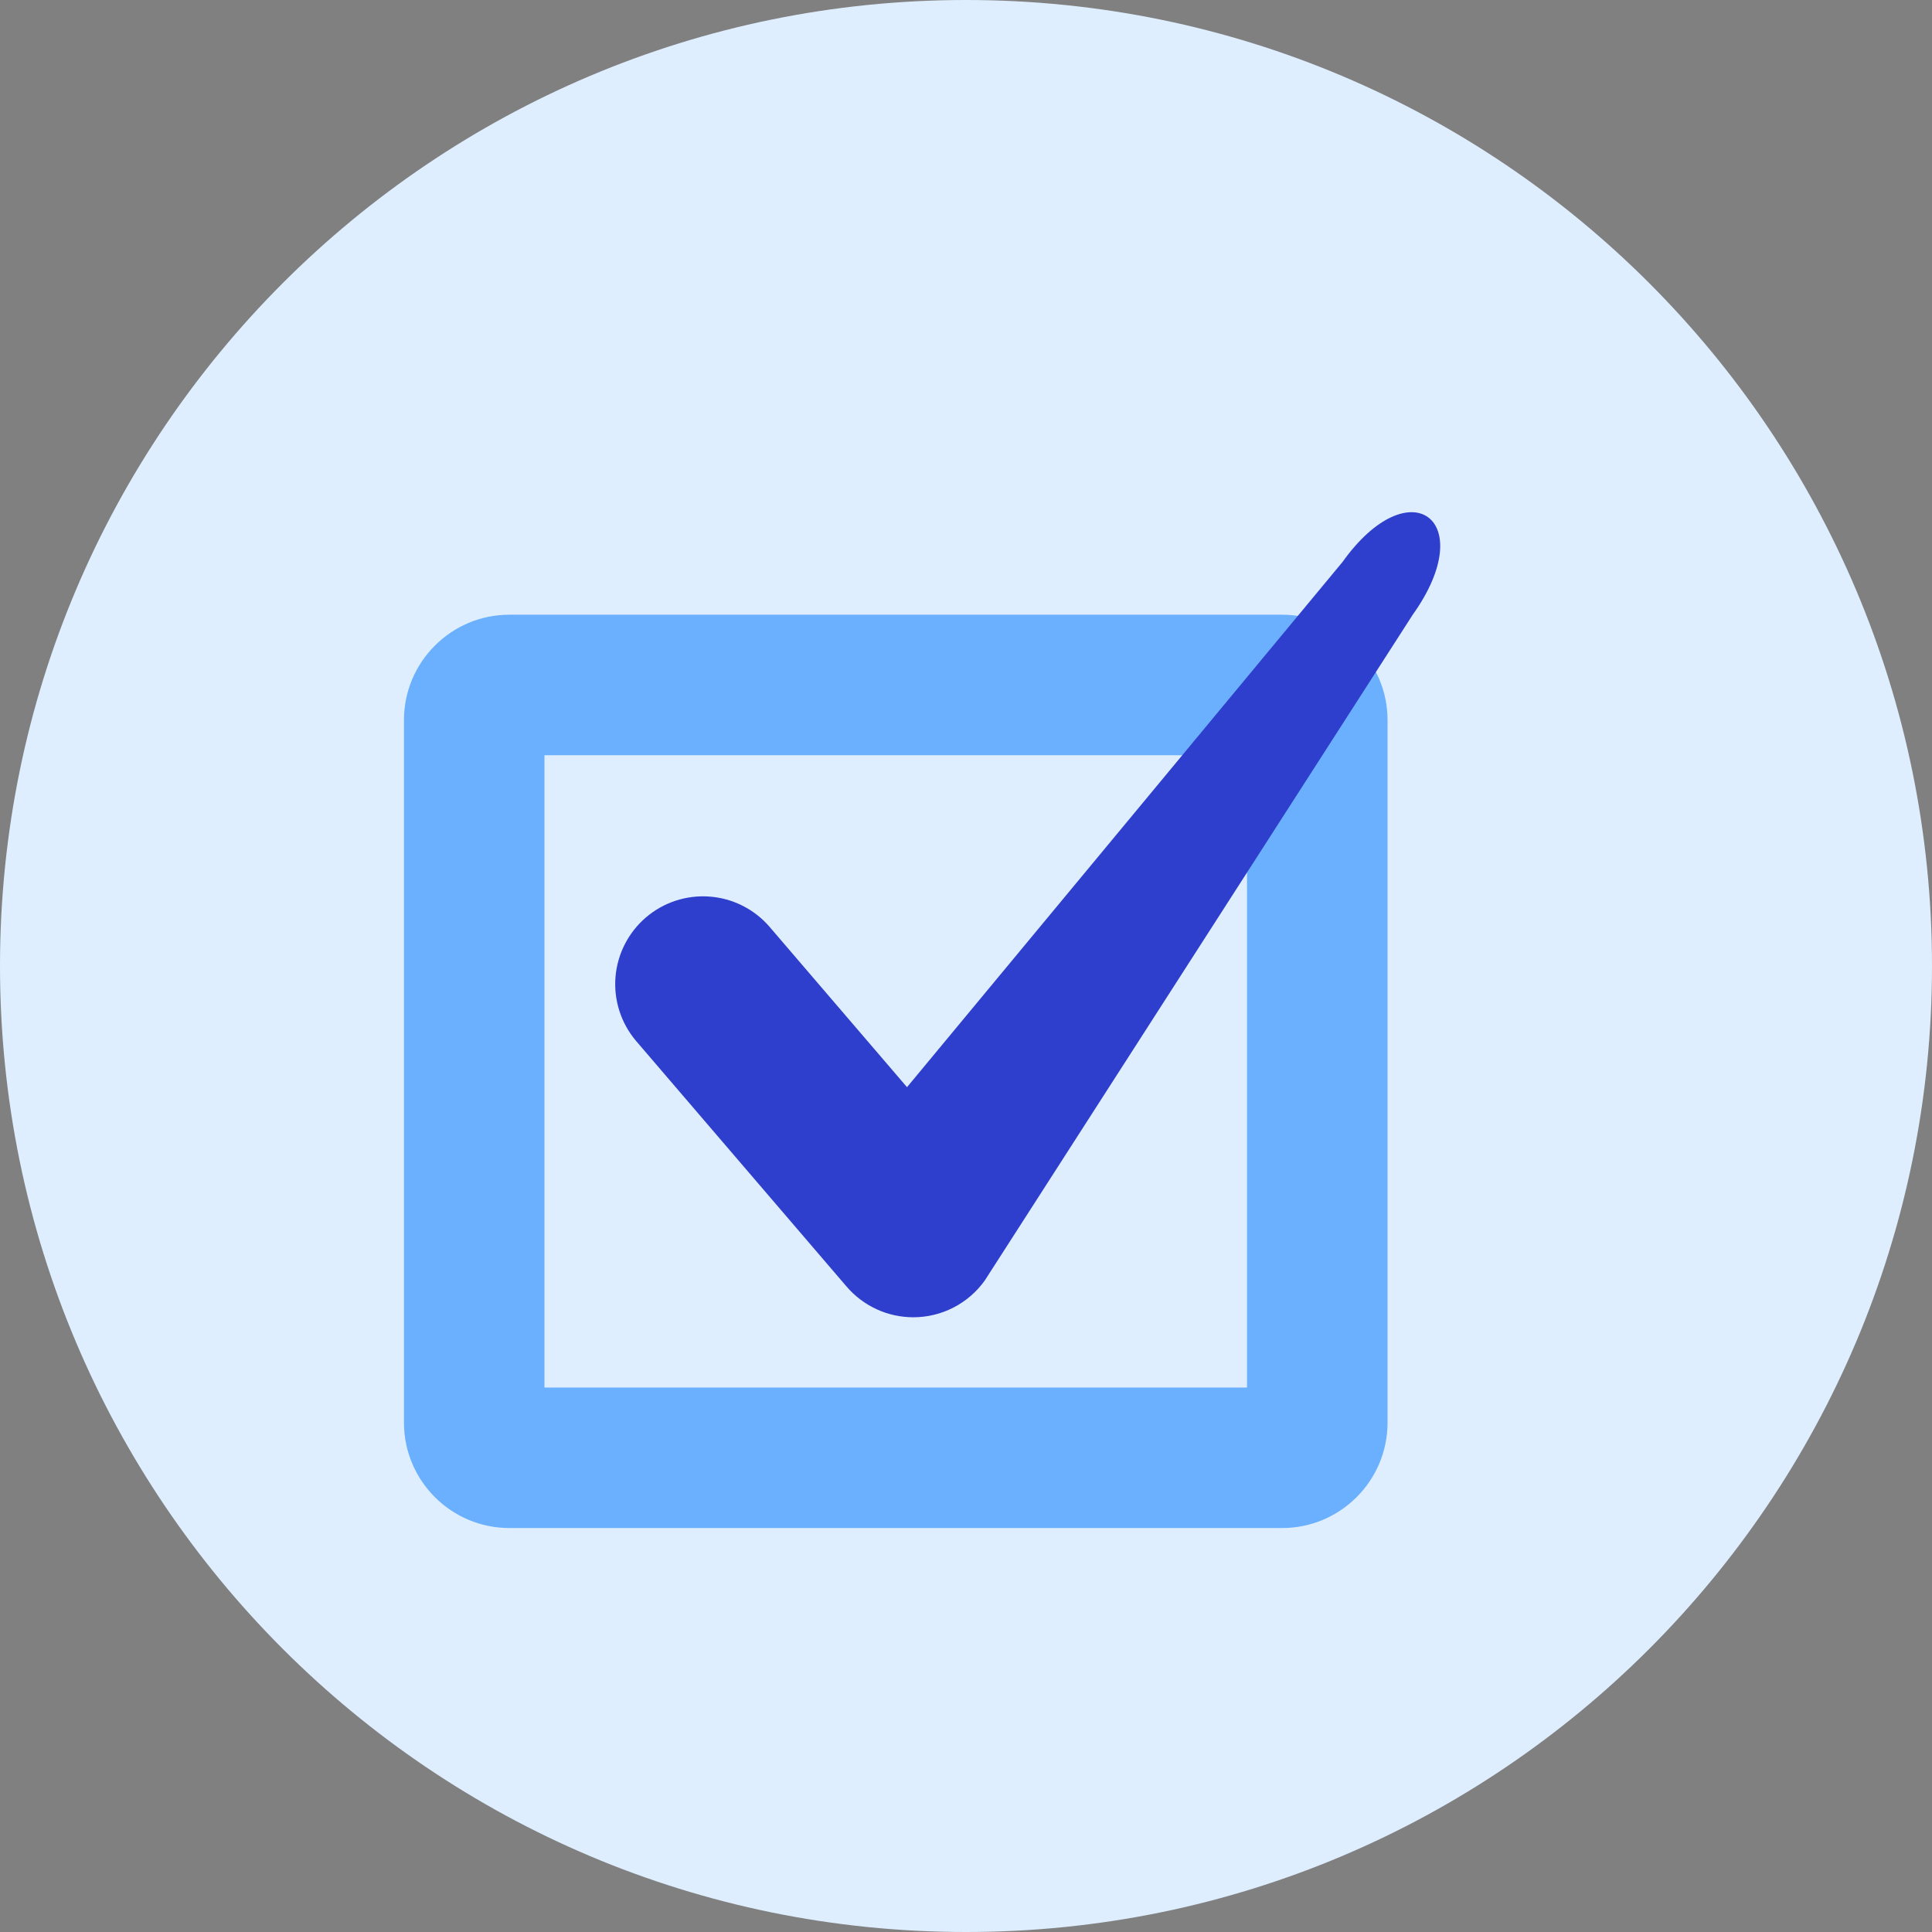 <svg width="64" height="64" viewBox="0 0 64 64" fill="none" xmlns="http://www.w3.org/2000/svg">
<rect x="0" y="0" width="64" height="64" fill="#808080" stroke="none"/>
<g clip-path="url(#clip0_52_66)">
<path d="M32 64C49.673 64 64 49.673 64 32C64 14.327 49.673 0 32 0C14.327 0 0 14.327 0 32C0 49.673 14.327 64 32 64Z" fill="#DEEEFF"/>
<path d="M42.473 50.618H16.873C14.947 50.618 13.382 49.052 13.382 47.127V23.854C13.382 21.929 14.947 20.363 16.873 20.363H42.473C44.398 20.363 45.964 21.929 45.964 23.854V47.127C45.964 49.052 44.398 50.618 42.473 50.618ZM18.036 45.964H41.309V25.018H18.036V45.964Z" fill="#6BAFFF"/>
<path d="M30.254 43.636C29.835 43.636 29.42 43.546 29.039 43.37C28.658 43.195 28.319 42.939 28.046 42.621L21.064 34.475C20.57 33.888 20.327 33.13 20.389 32.365C20.452 31.601 20.813 30.892 21.396 30.392C21.978 29.893 22.734 29.644 23.499 29.7C24.265 29.755 24.977 30.111 25.481 30.689L30.046 36.014L44.471 18.618C46.705 15.49 49.042 17.223 46.798 20.364L32.622 42.418C32.353 42.795 31.997 43.102 31.585 43.314C31.174 43.526 30.718 43.637 30.254 43.636Z" fill="#2E3ECD"/>
</g>
<defs>
<clipPath id="clip0_52_66">
<rect width="64" height="64" fill="white"/>
</clipPath>
</defs>
</svg>
